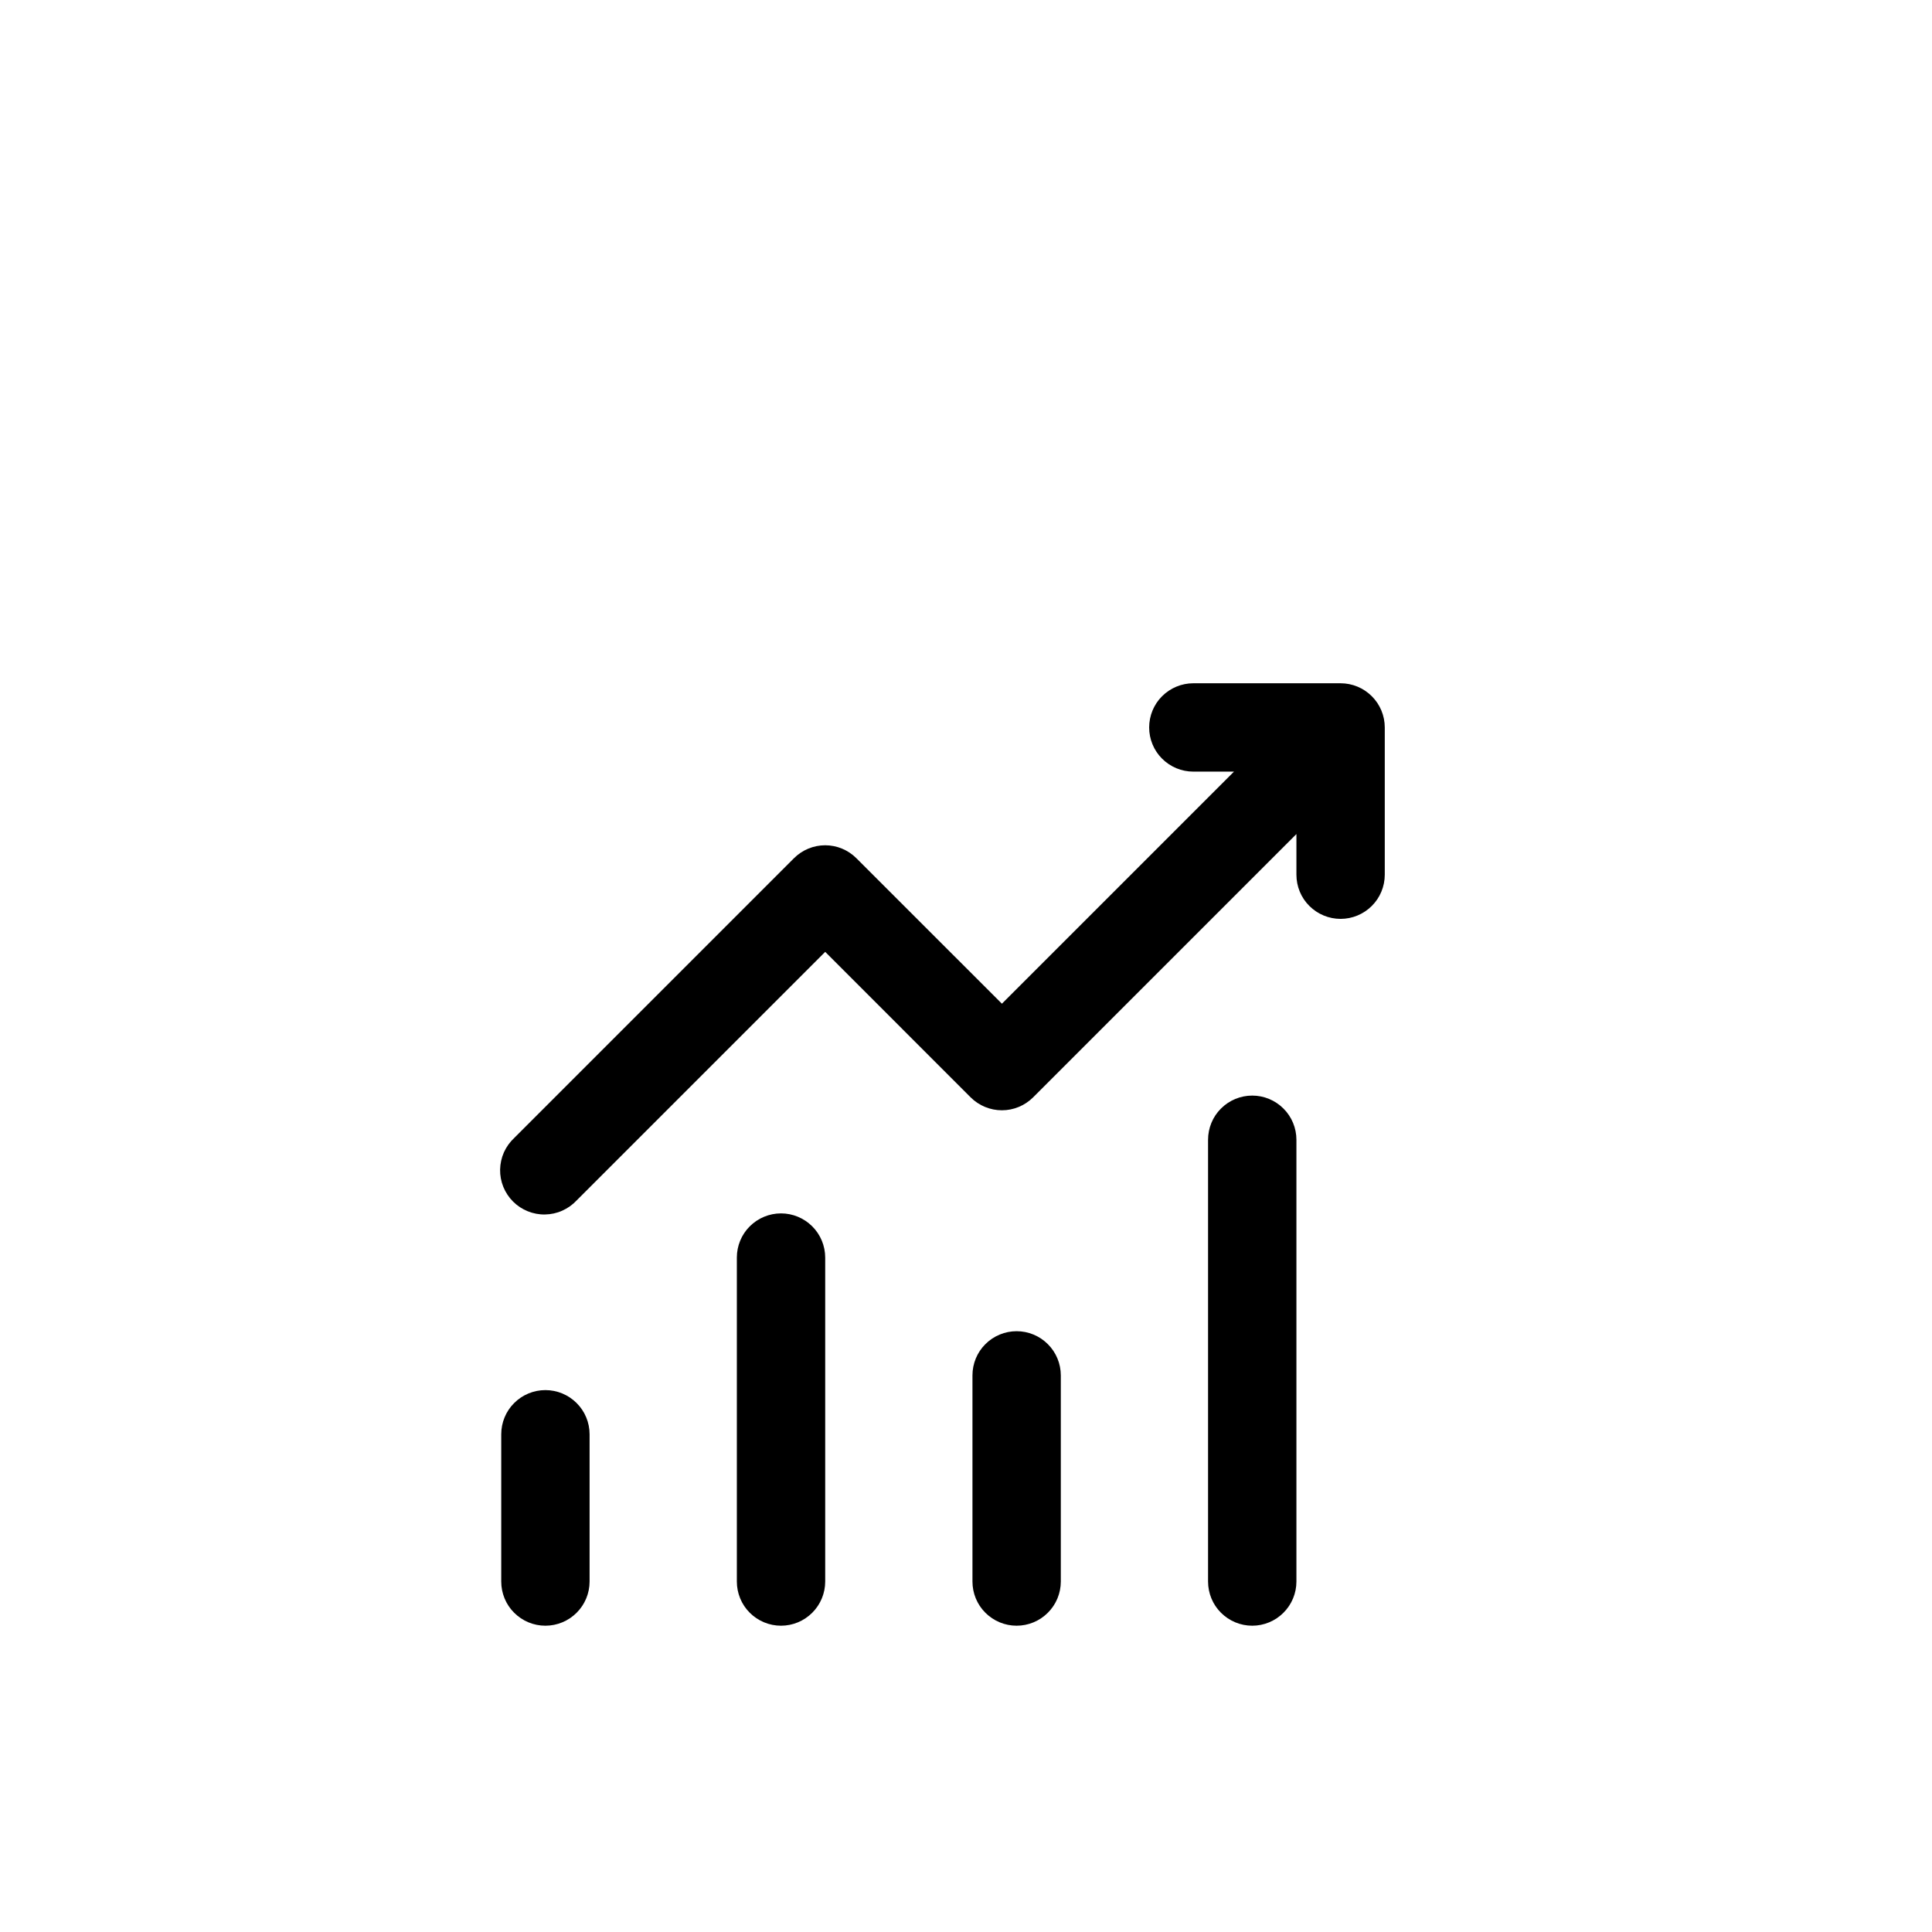 <svg width="41" height="41" viewBox="0 0 41 41" fill="none" xmlns="http://www.w3.org/2000/svg">
<g filter="url(#filter0_i_1077_434)">
<rect x="0.5" y="0.5" width="40" height="40" rx="20" fill="white"/>
<path d="M24.387 11.438C24.387 11.189 24.485 10.95 24.661 10.775C24.837 10.599 25.076 10.5 25.324 10.5H28.449C28.698 10.5 28.936 10.599 29.112 10.775C29.288 10.95 29.387 11.189 29.387 11.438V14.562C29.387 14.811 29.288 15.05 29.112 15.225C28.936 15.401 28.698 15.5 28.449 15.5C28.201 15.5 27.962 15.401 27.786 15.225C27.61 15.05 27.512 14.811 27.512 14.562V13.7L21.924 19.288C21.748 19.463 21.51 19.562 21.262 19.562C21.013 19.562 20.775 19.463 20.599 19.288L17.512 16.2L12.237 21.475C12.151 21.567 12.047 21.641 11.932 21.692C11.817 21.744 11.693 21.771 11.567 21.773C11.441 21.776 11.316 21.752 11.2 21.705C11.083 21.658 10.977 21.588 10.888 21.499C10.799 21.41 10.729 21.304 10.681 21.187C10.634 21.07 10.611 20.945 10.613 20.819C10.616 20.694 10.643 20.569 10.694 20.454C10.746 20.339 10.82 20.236 10.912 20.15L16.849 14.213C17.025 14.037 17.263 13.938 17.512 13.938C17.76 13.938 17.998 14.037 18.174 14.213L21.262 17.3L26.187 12.375H25.324C25.076 12.375 24.837 12.276 24.661 12.1C24.485 11.925 24.387 11.686 24.387 11.438ZM11.574 25.5C11.823 25.5 12.061 25.599 12.237 25.775C12.413 25.95 12.512 26.189 12.512 26.438V29.562C12.512 29.811 12.413 30.05 12.237 30.225C12.061 30.401 11.823 30.5 11.574 30.5C11.325 30.5 11.087 30.401 10.911 30.225C10.735 30.05 10.637 29.811 10.637 29.562V26.438C10.637 26.189 10.735 25.95 10.911 25.775C11.087 25.599 11.325 25.5 11.574 25.5ZM17.512 22.688C17.512 22.439 17.413 22.2 17.237 22.025C17.061 21.849 16.823 21.75 16.574 21.75C16.326 21.75 16.087 21.849 15.911 22.025C15.735 22.2 15.637 22.439 15.637 22.688V29.562C15.637 29.811 15.735 30.05 15.911 30.225C16.087 30.401 16.326 30.5 16.574 30.5C16.823 30.5 17.061 30.401 17.237 30.225C17.413 30.05 17.512 29.811 17.512 29.562V22.688ZM21.574 24.25C21.823 24.25 22.061 24.349 22.237 24.525C22.413 24.7 22.512 24.939 22.512 25.188V29.562C22.512 29.811 22.413 30.05 22.237 30.225C22.061 30.401 21.823 30.5 21.574 30.5C21.326 30.5 21.087 30.401 20.911 30.225C20.735 30.05 20.637 29.811 20.637 29.562V25.188C20.637 24.939 20.735 24.7 20.911 24.525C21.087 24.349 21.326 24.25 21.574 24.25ZM27.512 20.188C27.512 19.939 27.413 19.7 27.237 19.525C27.061 19.349 26.823 19.25 26.574 19.25C26.326 19.25 26.087 19.349 25.911 19.525C25.735 19.7 25.637 19.939 25.637 20.188V29.562C25.637 29.811 25.735 30.05 25.911 30.225C26.087 30.401 26.326 30.5 26.574 30.5C26.823 30.5 27.061 30.401 27.237 30.225C27.413 30.05 27.512 29.811 27.512 29.562V20.188Z" fill="black"/>
</g>
<defs>
<filter id="filter0_i_1077_434" x="0.5" y="0.5" width="40" height="44" filterUnits="userSpaceOnUse" color-interpolation-filters="sRGB">
<feFlood flood-opacity="0" result="BackgroundImageFix"/>
<feBlend mode="normal" in="SourceGraphic" in2="BackgroundImageFix" result="shape"/>
<feColorMatrix in="SourceAlpha" type="matrix" values="0 0 0 0 0 0 0 0 0 0 0 0 0 0 0 0 0 0 127 0" result="hardAlpha"/>
<feOffset dy="4"/>
<feGaussianBlur stdDeviation="2"/>
<feComposite in2="hardAlpha" operator="arithmetic" k2="-1" k3="1"/>
<feColorMatrix type="matrix" values="0 0 0 0 0 0 0 0 0 0 0 0 0 0 0 0 0 0 0.25 0"/>
<feBlend mode="normal" in2="shape" result="effect1_innerShadow_1077_434"/>
</filter>
</defs>
</svg>
